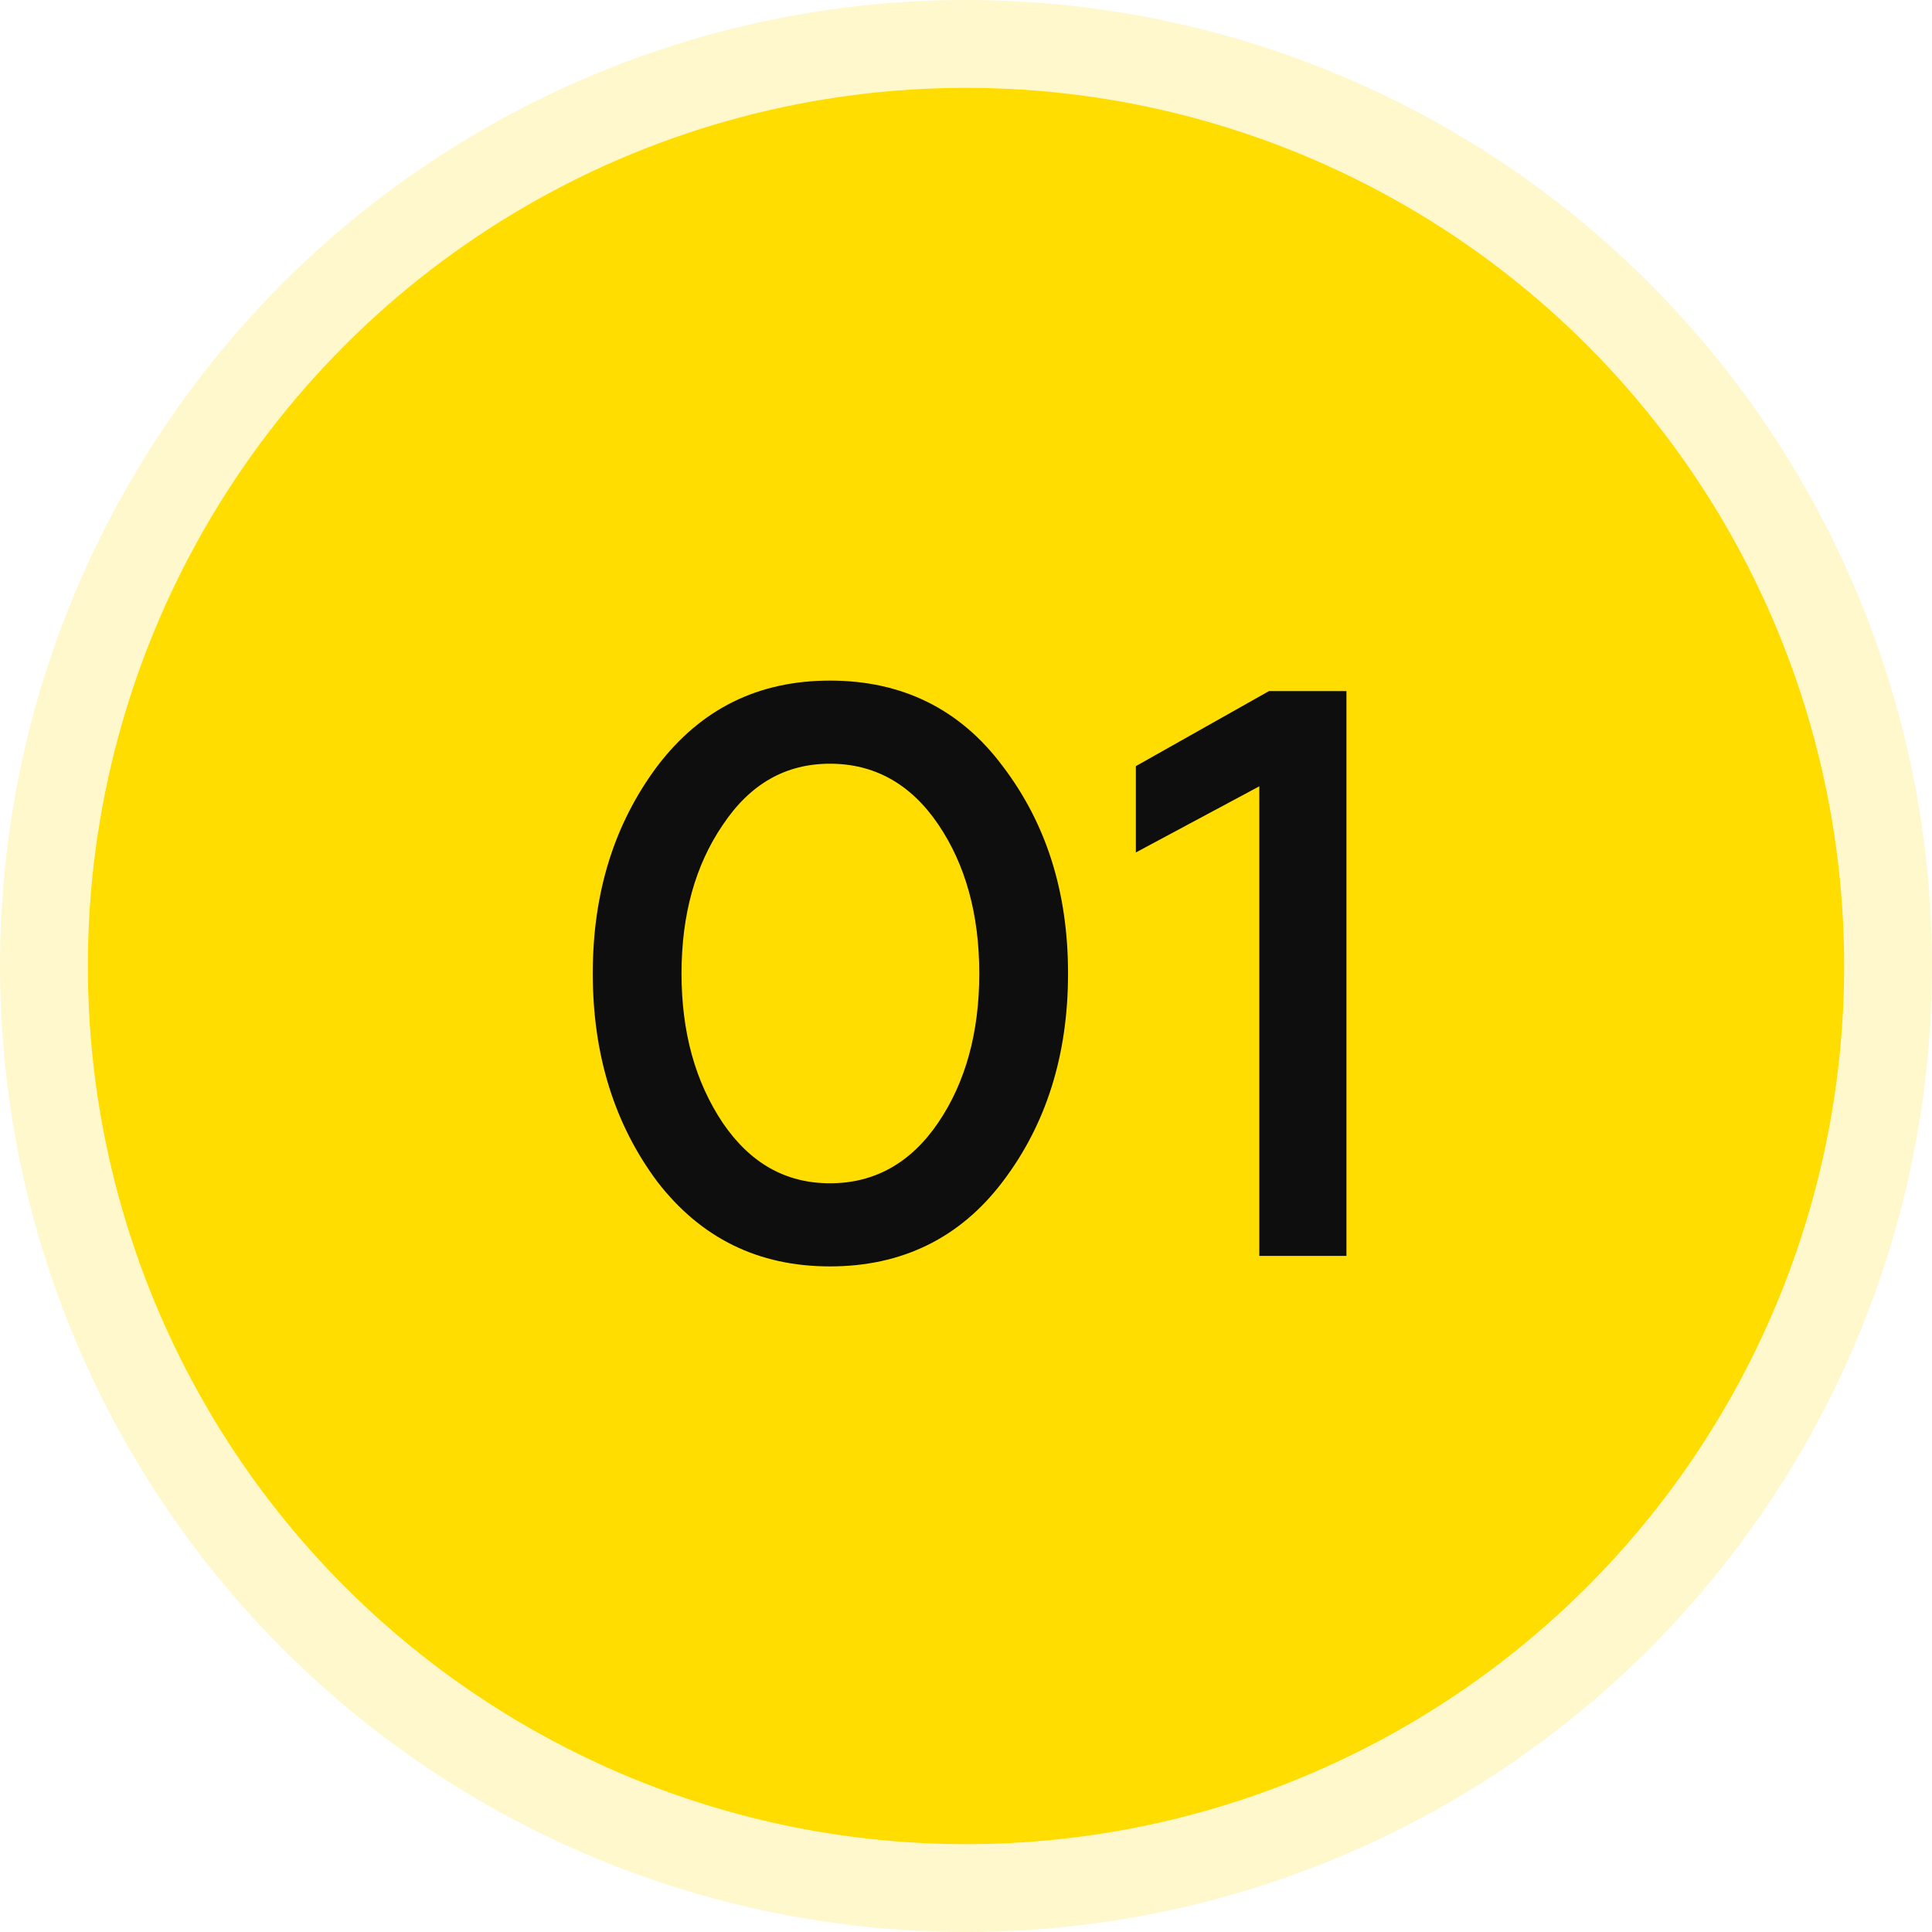 <?xml version="1.0" encoding="UTF-8"?> <svg xmlns="http://www.w3.org/2000/svg" width="88" height="88" viewBox="0 0 88 88" fill="none"><circle cx="44" cy="44" r="40" fill="#FFDD00"></circle><circle cx="44" cy="44" r="42" stroke="#FFDD00" stroke-opacity="0.2" stroke-width="4"></circle><path d="M37.805 57.683C34.534 57.683 31.925 56.396 29.94 53.824C27.992 51.214 27 48.053 27 44.341C27 40.629 27.992 37.505 29.94 34.896C31.925 32.286 34.534 31 37.805 31C41.076 31 43.723 32.286 45.67 34.896C47.655 37.505 48.648 40.629 48.648 44.341C48.648 48.053 47.655 51.214 45.67 53.824C43.723 56.396 41.076 57.683 37.805 57.683ZM37.805 53.897C39.827 53.897 41.481 52.978 42.73 51.141C43.98 49.303 44.605 47.024 44.605 44.341C44.605 41.658 43.98 39.38 42.73 37.542C41.481 35.704 39.827 34.786 37.805 34.786C35.784 34.786 34.167 35.704 32.917 37.579C31.668 39.416 31.043 41.658 31.043 44.341C31.043 47.024 31.668 49.266 32.917 51.141C34.167 52.978 35.784 53.897 37.805 53.897Z" fill="#0E0E0E"></path><path d="M61.329 57.205H57.36V35.815L51.737 38.828V34.896L57.801 31.478H61.329V57.205Z" fill="#0E0E0E"></path></svg> 